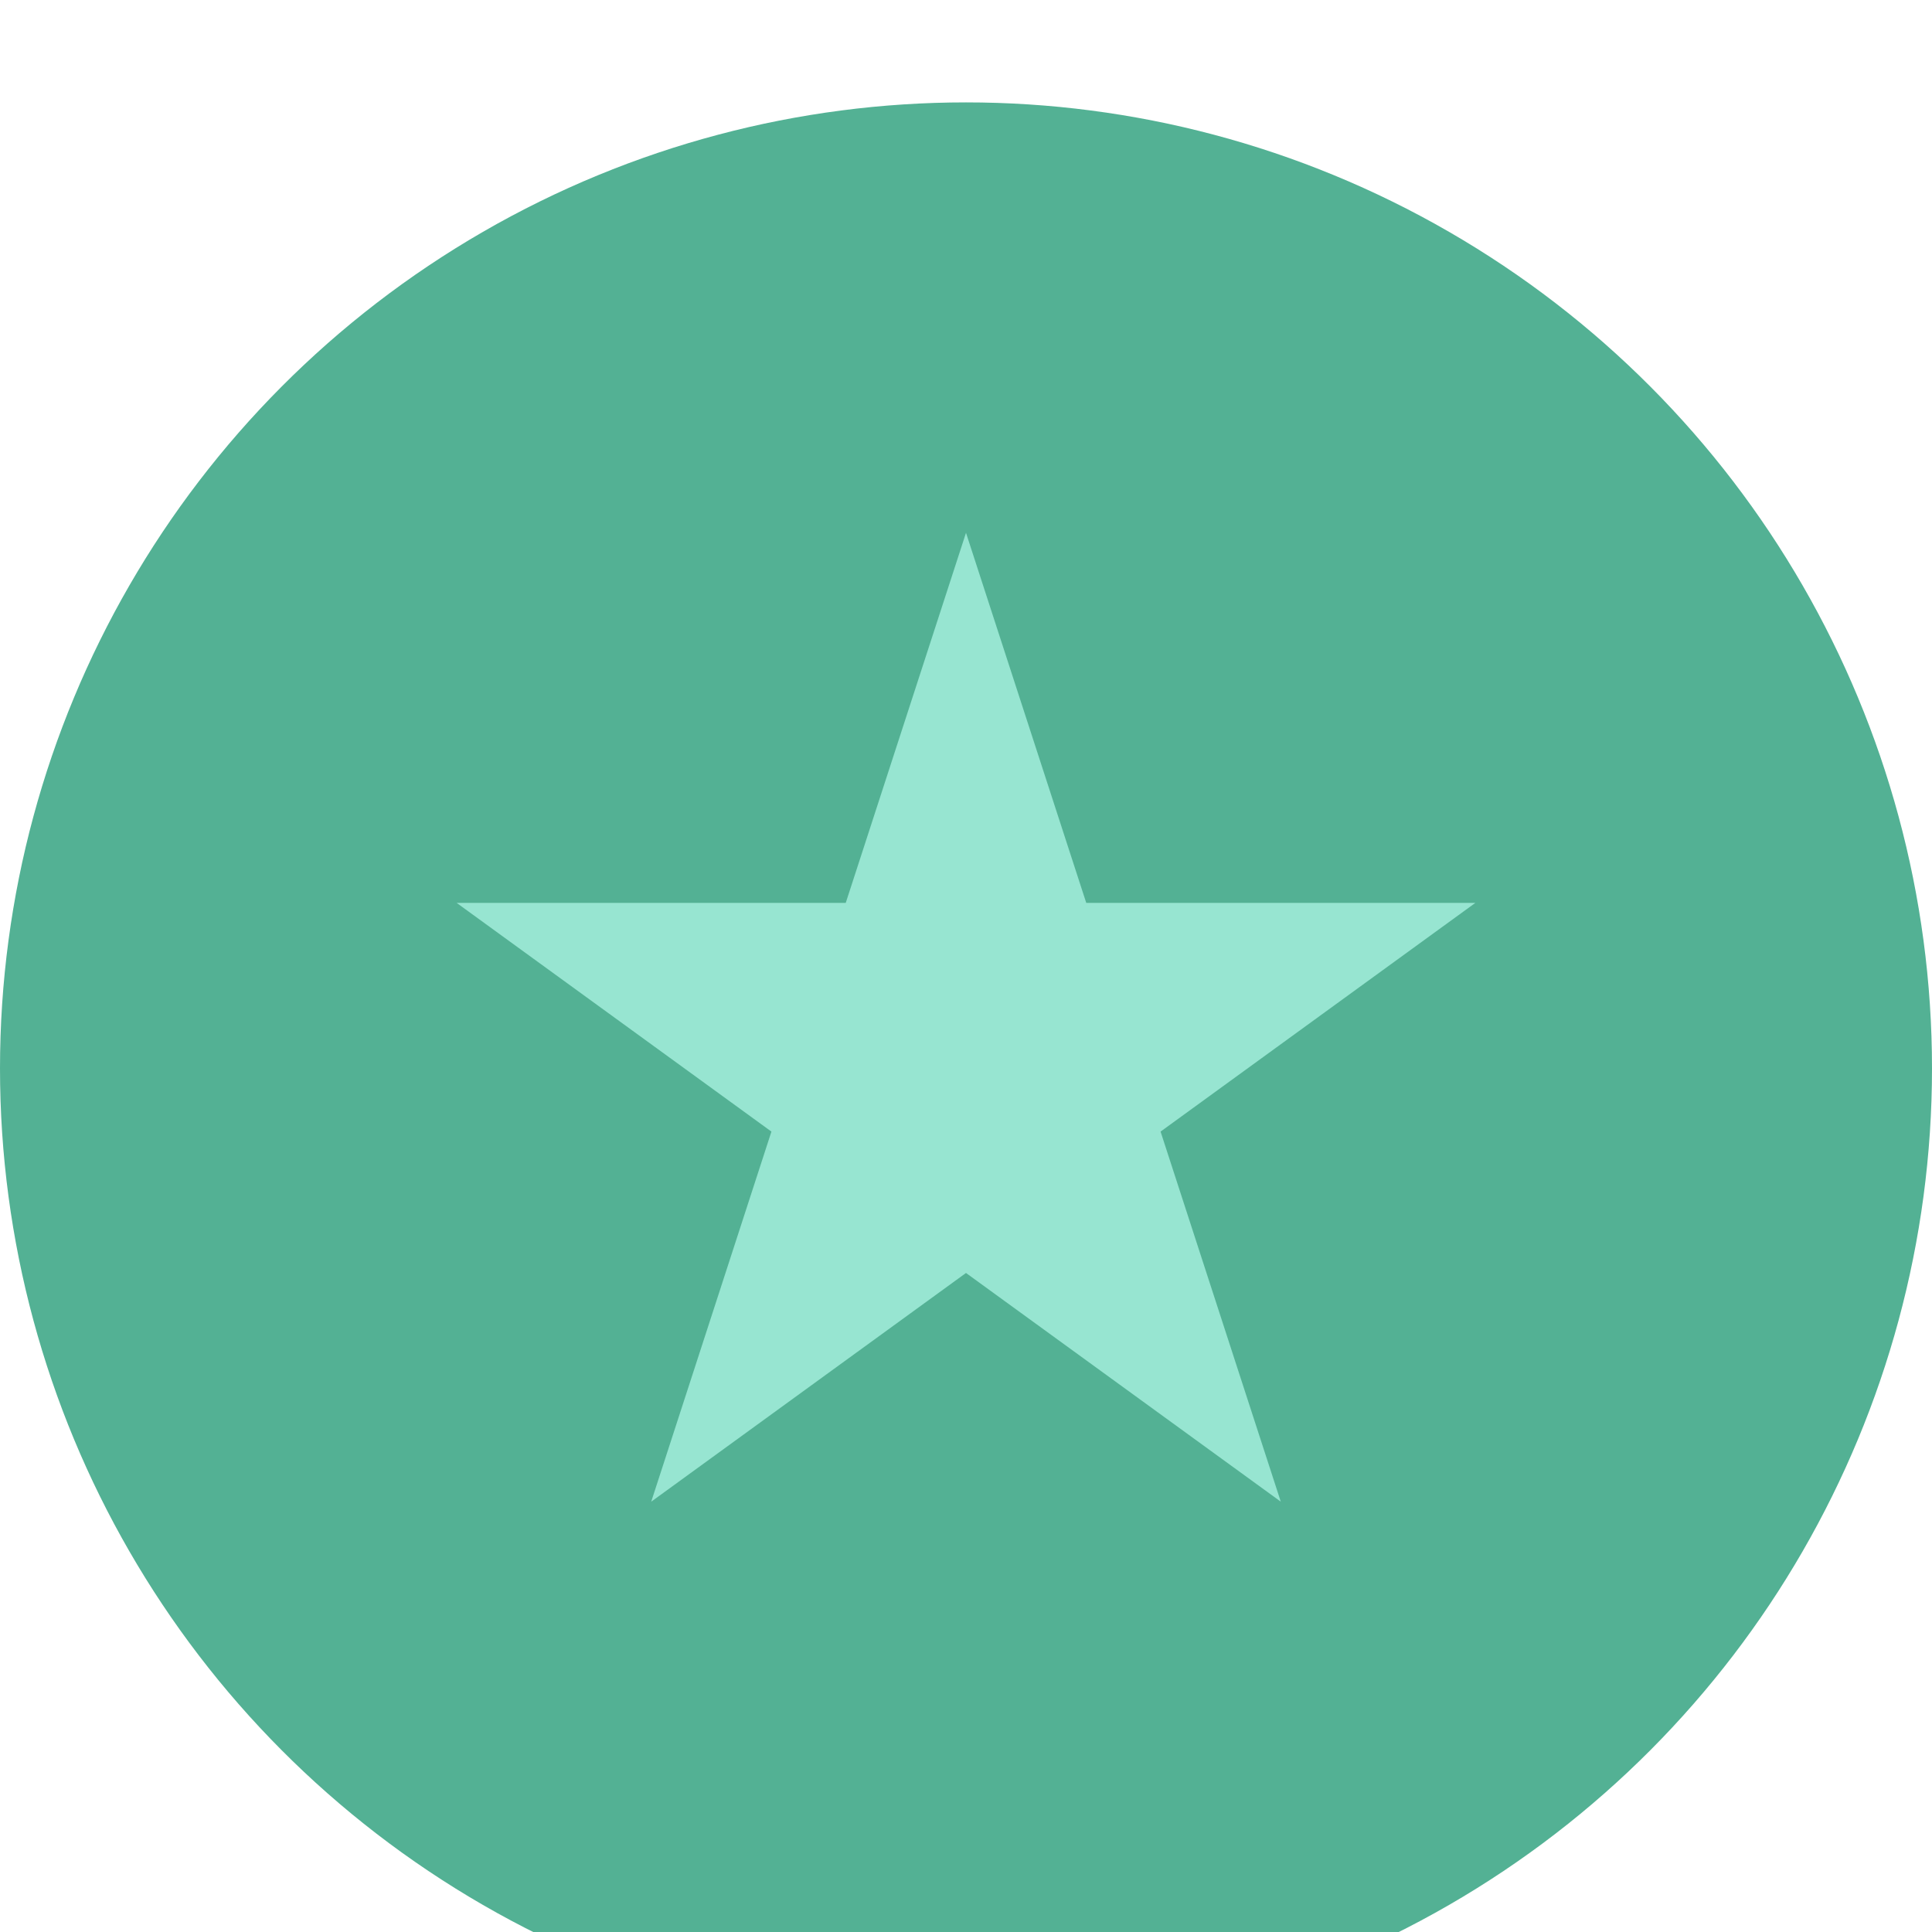 <svg xmlns="http://www.w3.org/2000/svg" fill="none" viewBox="0 0 45 45" height="45" width="45">
<g filter="url(#filter0_i_170_1256)">
<circle fill="#53B194" r="22.5" cy="22.5" cx="22.5"></circle>
</g>
<g filter="url(#filter1_i_170_1256)">
<path fill="#97E5D1" d="M22.5 10.025L25.301 18.645H34.364L27.032 23.972L29.832 32.592L22.5 27.265L15.168 32.592L17.968 23.972L10.636 18.645H19.699L22.5 10.025Z"></path>
</g>
<defs>
<filter color-interpolation-filters="sRGB" filterUnits="userSpaceOnUse" height="47.385" width="45" y="0" x="0" id="filter0_i_170_1256">
<feFlood result="BackgroundImageFix" flood-opacity="0"></feFlood>
<feBlend result="shape" in2="BackgroundImageFix" in="SourceGraphic" mode="normal"></feBlend>
<feColorMatrix result="hardAlpha" values="0 0 0 0 0 0 0 0 0 0 0 0 0 0 0 0 0 0 127 0" type="matrix" in="SourceAlpha"></feColorMatrix>
<feOffset dy="2.385"></feOffset>
<feGaussianBlur stdDeviation="1.192"></feGaussianBlur>
<feComposite k3="1" k2="-1" operator="arithmetic" in2="hardAlpha"></feComposite>
<feColorMatrix values="0 0 0 0 0 0 0 0 0 0 0 0 0 0 0 0 0 0 0.2 0" type="matrix"></feColorMatrix>
<feBlend result="effect1_innerShadow_170_1256" in2="shape" mode="normal"></feBlend>
</filter>
<filter color-interpolation-filters="sRGB" filterUnits="userSpaceOnUse" height="24.952" width="23.729" y="10.025" x="10.636" id="filter1_i_170_1256">
<feFlood result="BackgroundImageFix" flood-opacity="0"></feFlood>
<feBlend result="shape" in2="BackgroundImageFix" in="SourceGraphic" mode="normal"></feBlend>
<feColorMatrix result="hardAlpha" values="0 0 0 0 0 0 0 0 0 0 0 0 0 0 0 0 0 0 127 0" type="matrix" in="SourceAlpha"></feColorMatrix>
<feOffset dy="2.385"></feOffset>
<feGaussianBlur stdDeviation="1.192"></feGaussianBlur>
<feComposite k3="1" k2="-1" operator="arithmetic" in2="hardAlpha"></feComposite>
<feColorMatrix values="0 0 0 0 0 0 0 0 0 0 0 0 0 0 0 0 0 0 0.2 0" type="matrix"></feColorMatrix>
<feBlend result="effect1_innerShadow_170_1256" in2="shape" mode="normal"></feBlend>
</filter>
</defs>
</svg>
